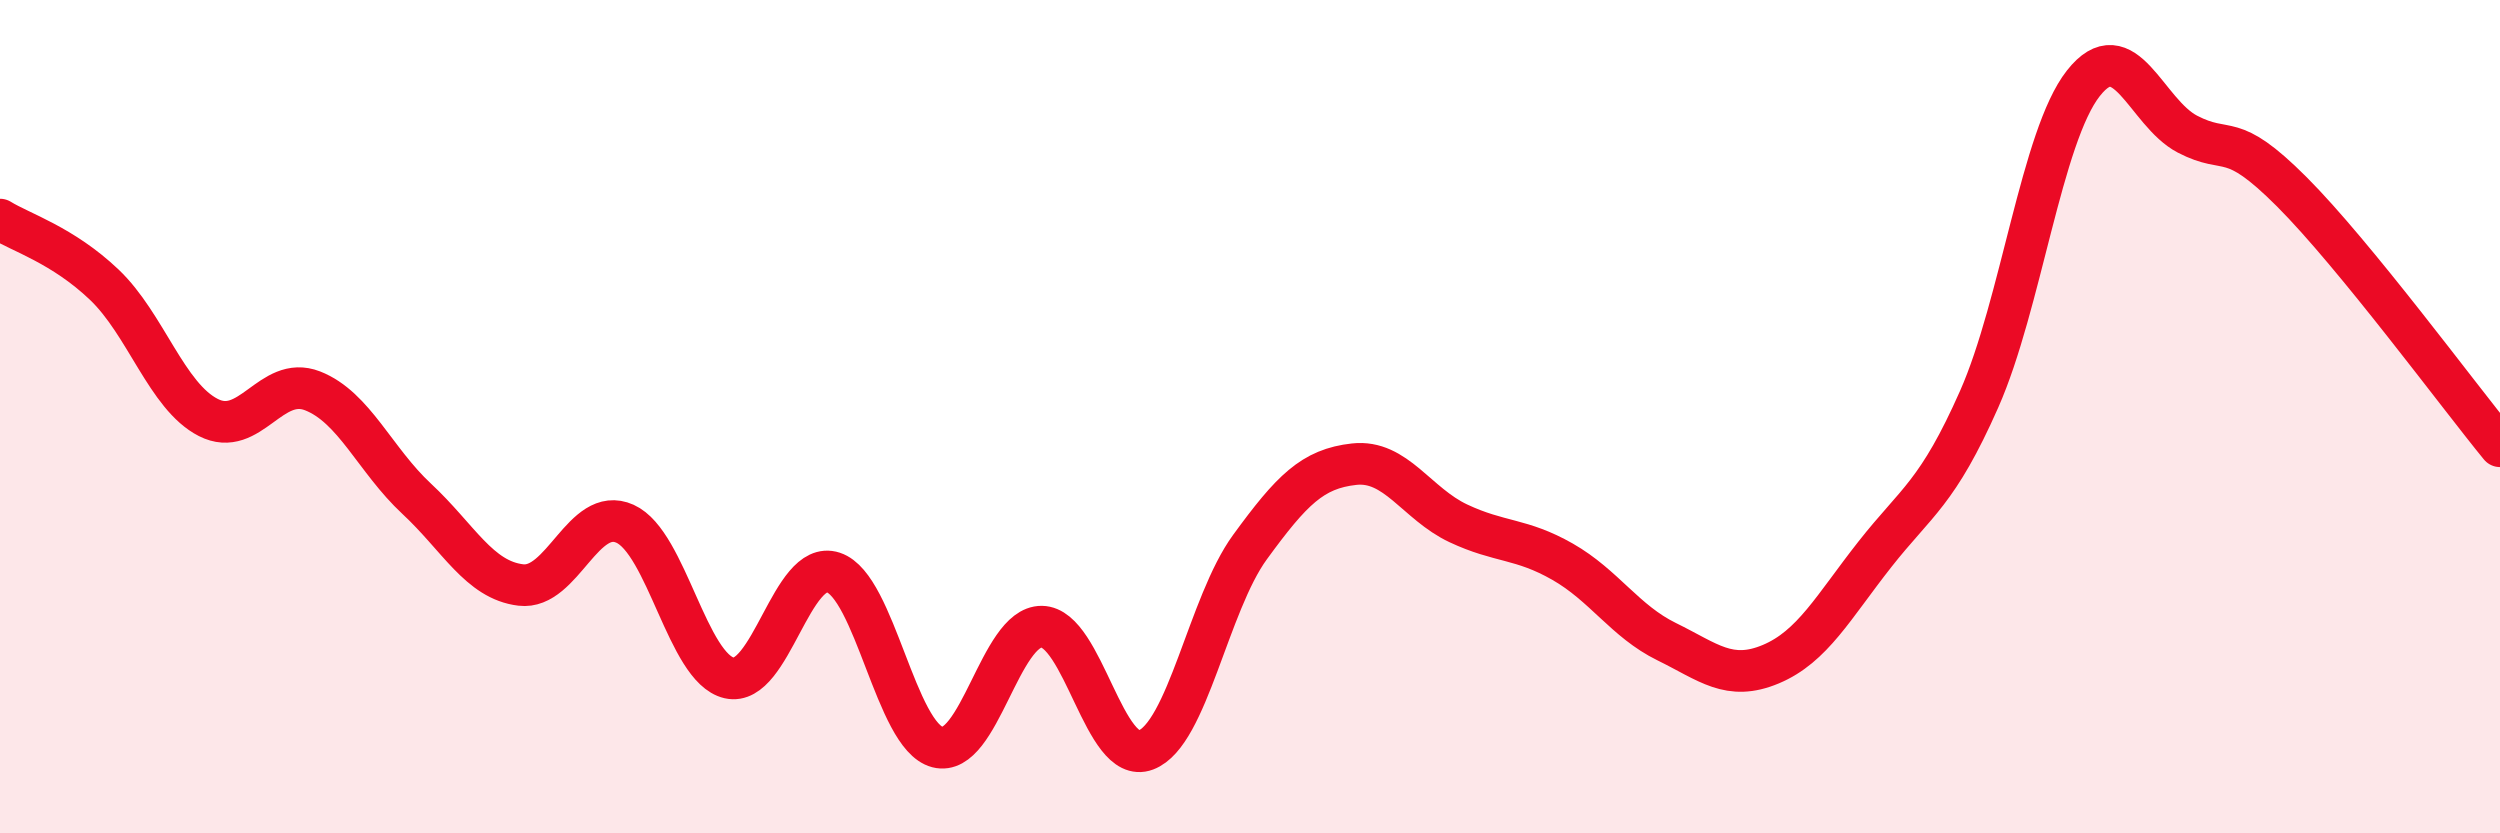 
    <svg width="60" height="20" viewBox="0 0 60 20" xmlns="http://www.w3.org/2000/svg">
      <path
        d="M 0,5.27 C 0.5,5.58 1.5,5.88 2.5,6.83 C 3.5,7.78 4,9.51 5,10.02 C 6,10.53 6.5,8.99 7.5,9.38 C 8.5,9.77 9,11.04 10,11.97 C 11,12.9 11.5,13.92 12.5,14.04 C 13.5,14.16 14,12.12 15,12.57 C 16,13.02 16.5,16.04 17.5,16.27 C 18.5,16.5 19,13.41 20,13.74 C 21,14.07 21.5,17.67 22.5,17.93 C 23.5,18.19 24,15.03 25,15.04 C 26,15.05 26.5,18.38 27.5,18 C 28.5,17.62 29,14.5 30,13.13 C 31,11.76 31.5,11.25 32.5,11.14 C 33.5,11.03 34,12.09 35,12.56 C 36,13.03 36.5,12.91 37.5,13.48 C 38.5,14.05 39,14.91 40,15.4 C 41,15.89 41.5,16.36 42.5,15.94 C 43.5,15.52 44,14.57 45,13.3 C 46,12.03 46.5,11.84 47.5,9.58 C 48.5,7.32 49,3.27 50,2 C 51,0.73 51.5,2.7 52.5,3.22 C 53.5,3.74 53.5,3.1 55,4.6 C 56.5,6.1 59,9.49 60,10.71L60 20L0 20Z"
        fill="#EB0A25"
        opacity="0.1"
        stroke-linecap="round"
        stroke-linejoin="round"
      />
      <path
        d="M 0,5.27 C 0.5,5.58 1.5,5.88 2.5,6.83 C 3.5,7.78 4,9.51 5,10.02 C 6,10.53 6.5,8.99 7.5,9.38 C 8.5,9.77 9,11.04 10,11.97 C 11,12.9 11.5,13.92 12.5,14.04 C 13.5,14.16 14,12.12 15,12.57 C 16,13.02 16.5,16.04 17.5,16.27 C 18.5,16.5 19,13.41 20,13.74 C 21,14.07 21.5,17.67 22.5,17.93 C 23.5,18.19 24,15.03 25,15.04 C 26,15.05 26.5,18.38 27.5,18 C 28.5,17.62 29,14.5 30,13.13 C 31,11.76 31.5,11.25 32.5,11.14 C 33.5,11.03 34,12.09 35,12.56 C 36,13.03 36.5,12.91 37.5,13.48 C 38.5,14.05 39,14.91 40,15.4 C 41,15.89 41.5,16.36 42.5,15.94 C 43.5,15.52 44,14.57 45,13.3 C 46,12.03 46.5,11.84 47.5,9.58 C 48.5,7.32 49,3.27 50,2 C 51,0.73 51.5,2.7 52.5,3.22 C 53.5,3.74 53.5,3.1 55,4.6 C 56.5,6.1 59,9.49 60,10.71"
        stroke="#EB0A25"
        stroke-width="1"
        fill="none"
        stroke-linecap="round"
        stroke-linejoin="round"
      />
    </svg>
  